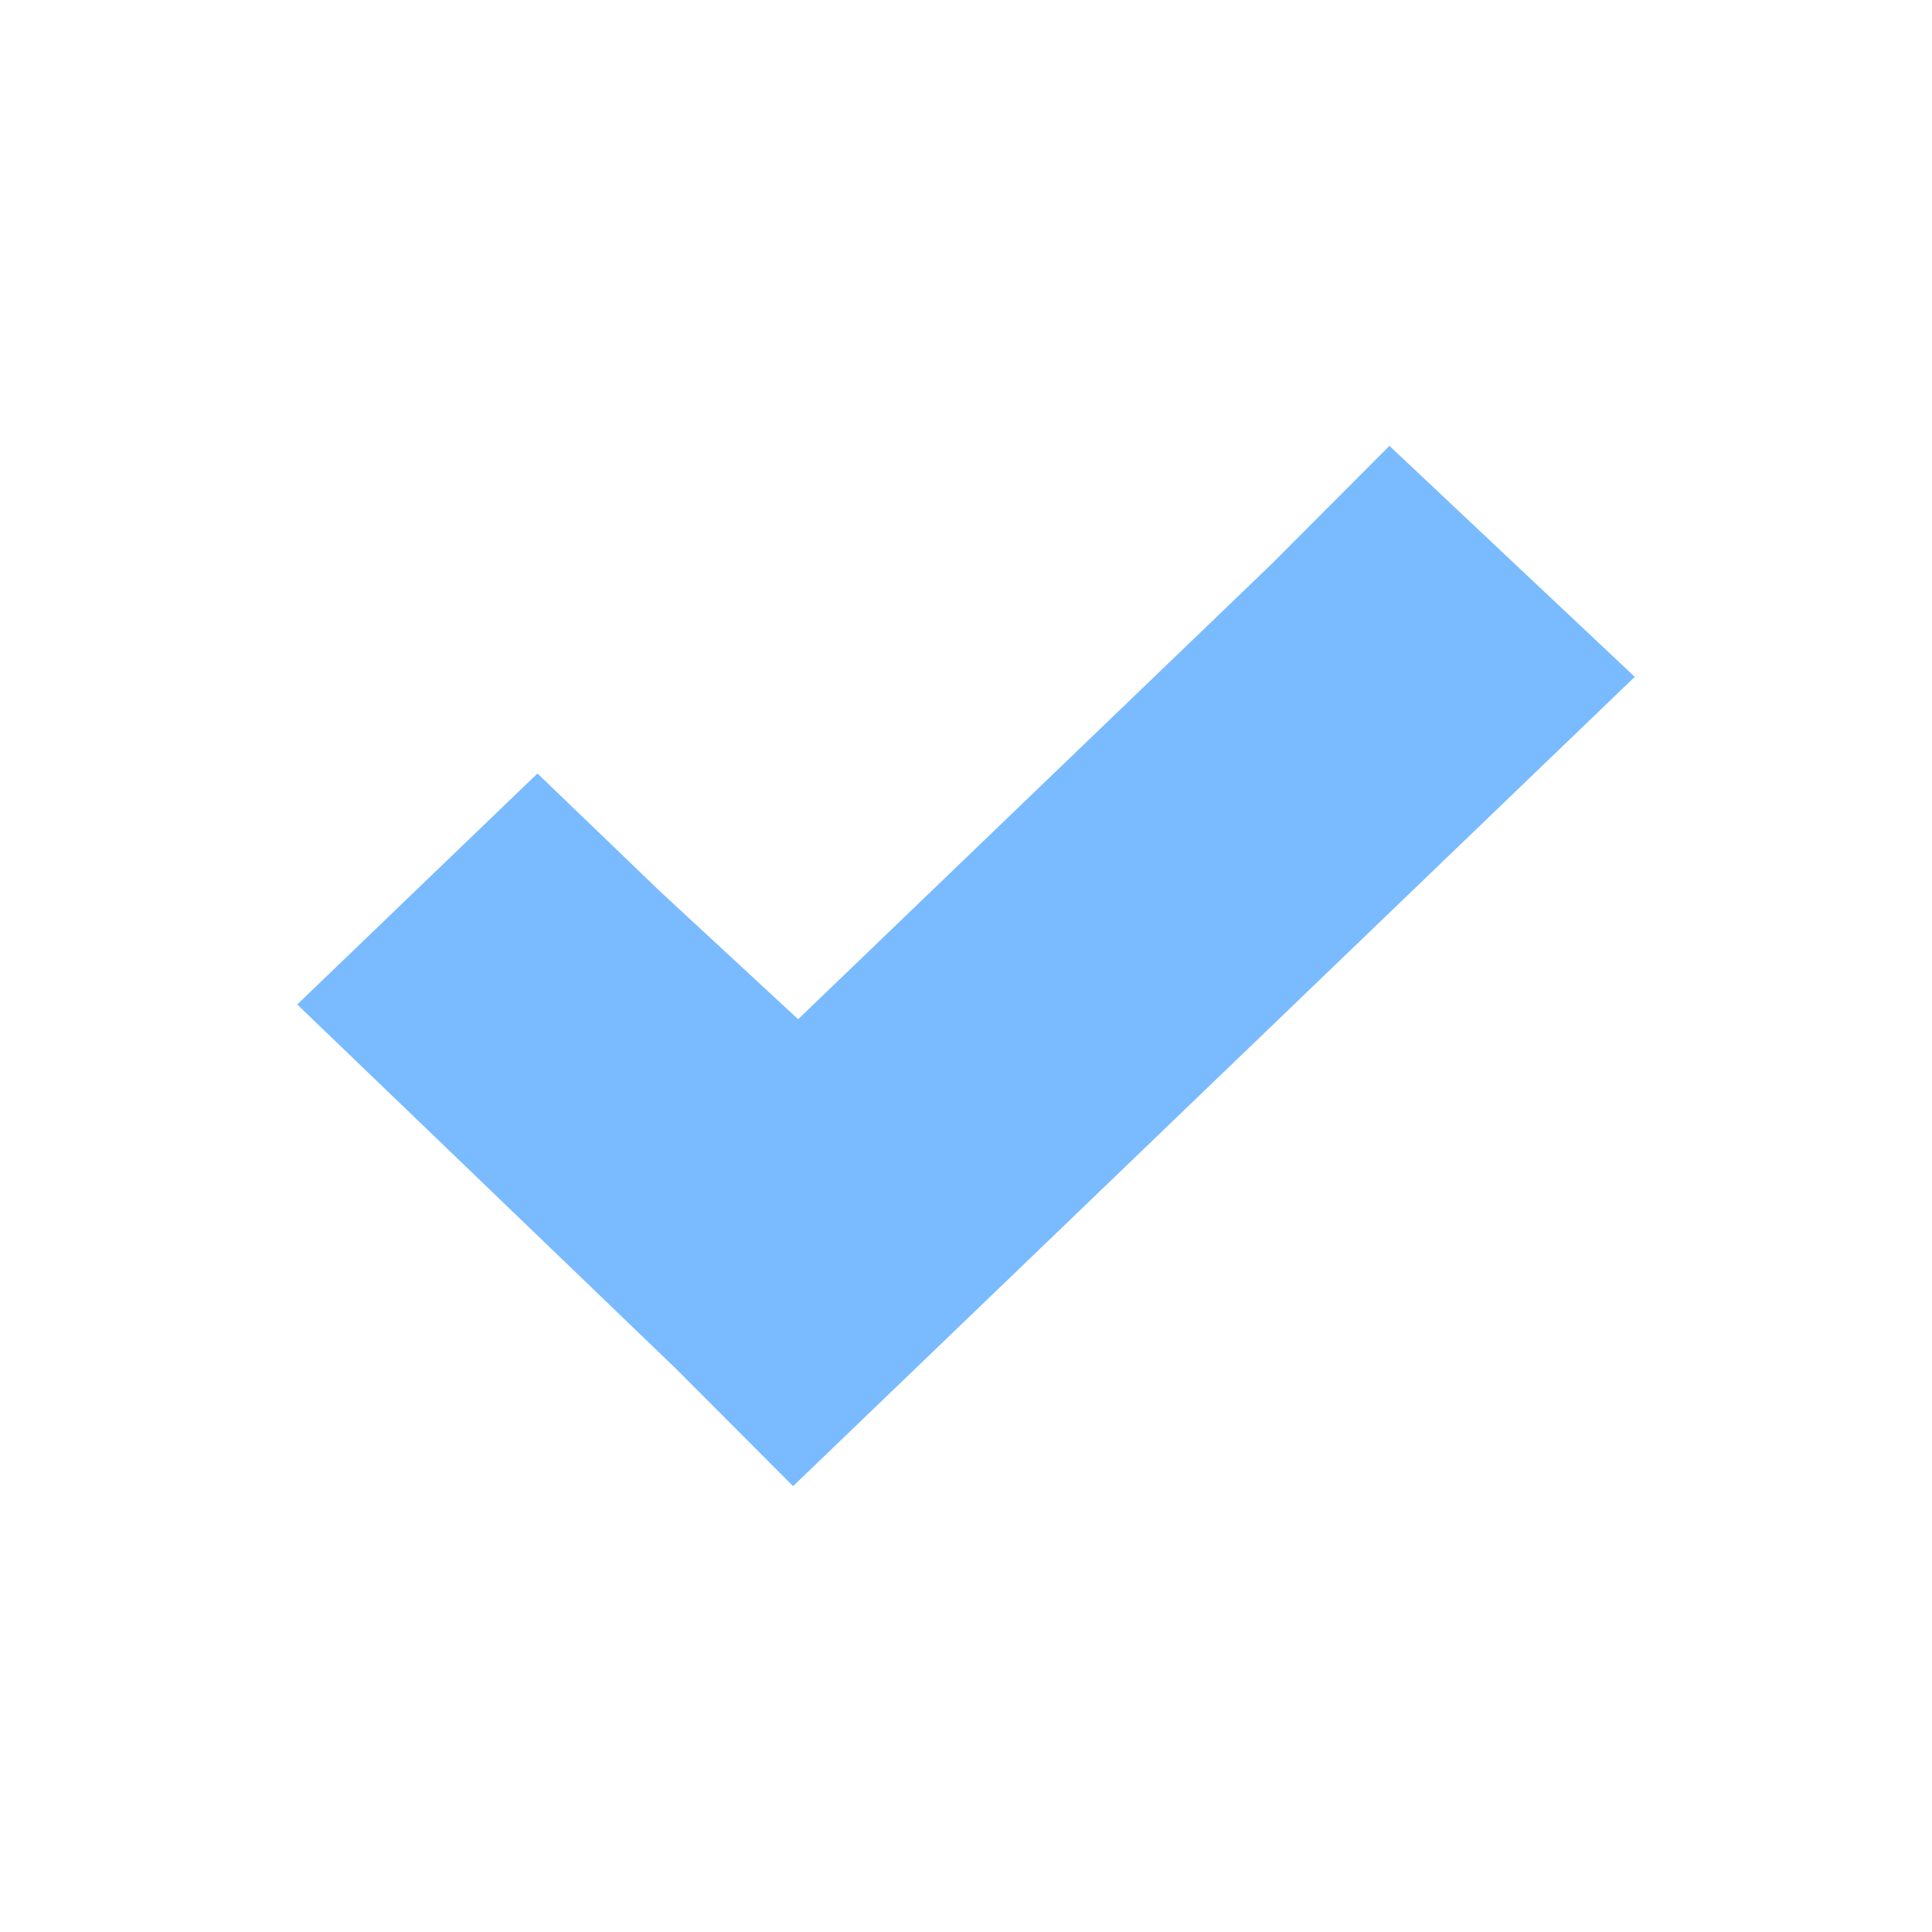 <?xml version="1.0" encoding="UTF-8"?> <svg xmlns="http://www.w3.org/2000/svg" viewBox="0 0 26.00 26.00"><path fill="#7abbff" stroke="none" fill-opacity="1" stroke-width="1" stroke-opacity="1" id="tSvg1195c18fd95" title="Path 3" d="M18.698 6C18.171 6.529 17.643 7.058 17.116 7.587C14.991 9.63 12.866 11.674 10.741 13.716C10.122 13.143 9.503 12.57 8.884 11.997C8.334 11.468 7.783 10.939 7.233 10.409C6.155 11.446 5.078 12.482 4 13.518C4.55 14.047 5.101 14.576 5.651 15.105C6.798 16.208 7.944 17.31 9.09 18.413C9.618 18.942 10.145 19.471 10.673 20C11.223 19.471 11.773 18.942 12.324 18.413C14.999 15.84 17.674 13.268 20.349 10.696C20.899 10.167 21.45 9.638 22 9.109"></path></svg> 
